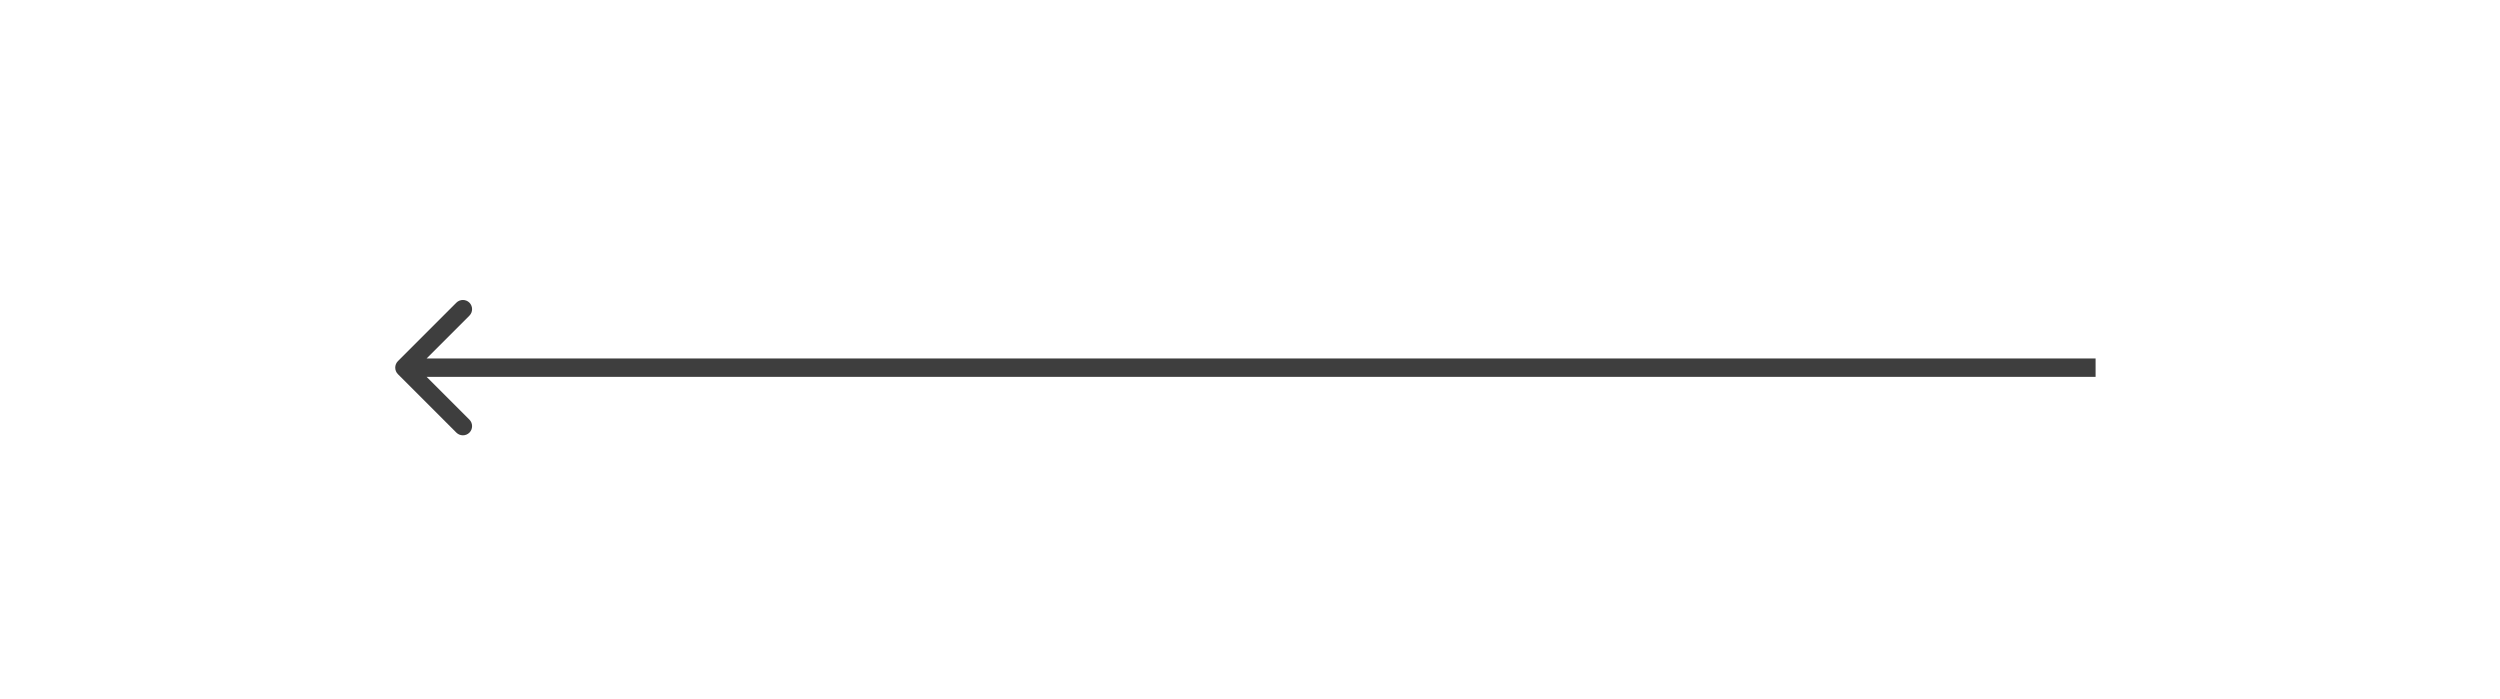 <?xml version="1.0" encoding="UTF-8"?> <svg xmlns="http://www.w3.org/2000/svg" width="68" height="19" viewBox="0 0 68 19" fill="none"> <path d="M10.823 9.823C10.726 9.921 10.726 10.079 10.823 10.177L12.414 11.768C12.512 11.865 12.67 11.865 12.768 11.768C12.865 11.67 12.865 11.512 12.768 11.414L11.354 10L12.768 8.586C12.865 8.488 12.865 8.33 12.768 8.232C12.67 8.135 12.512 8.135 12.414 8.232L10.823 9.823ZM57 9.75L11 9.75V10.25L57 10.25V9.75Z" fill="#3E3E3E"></path> </svg> 